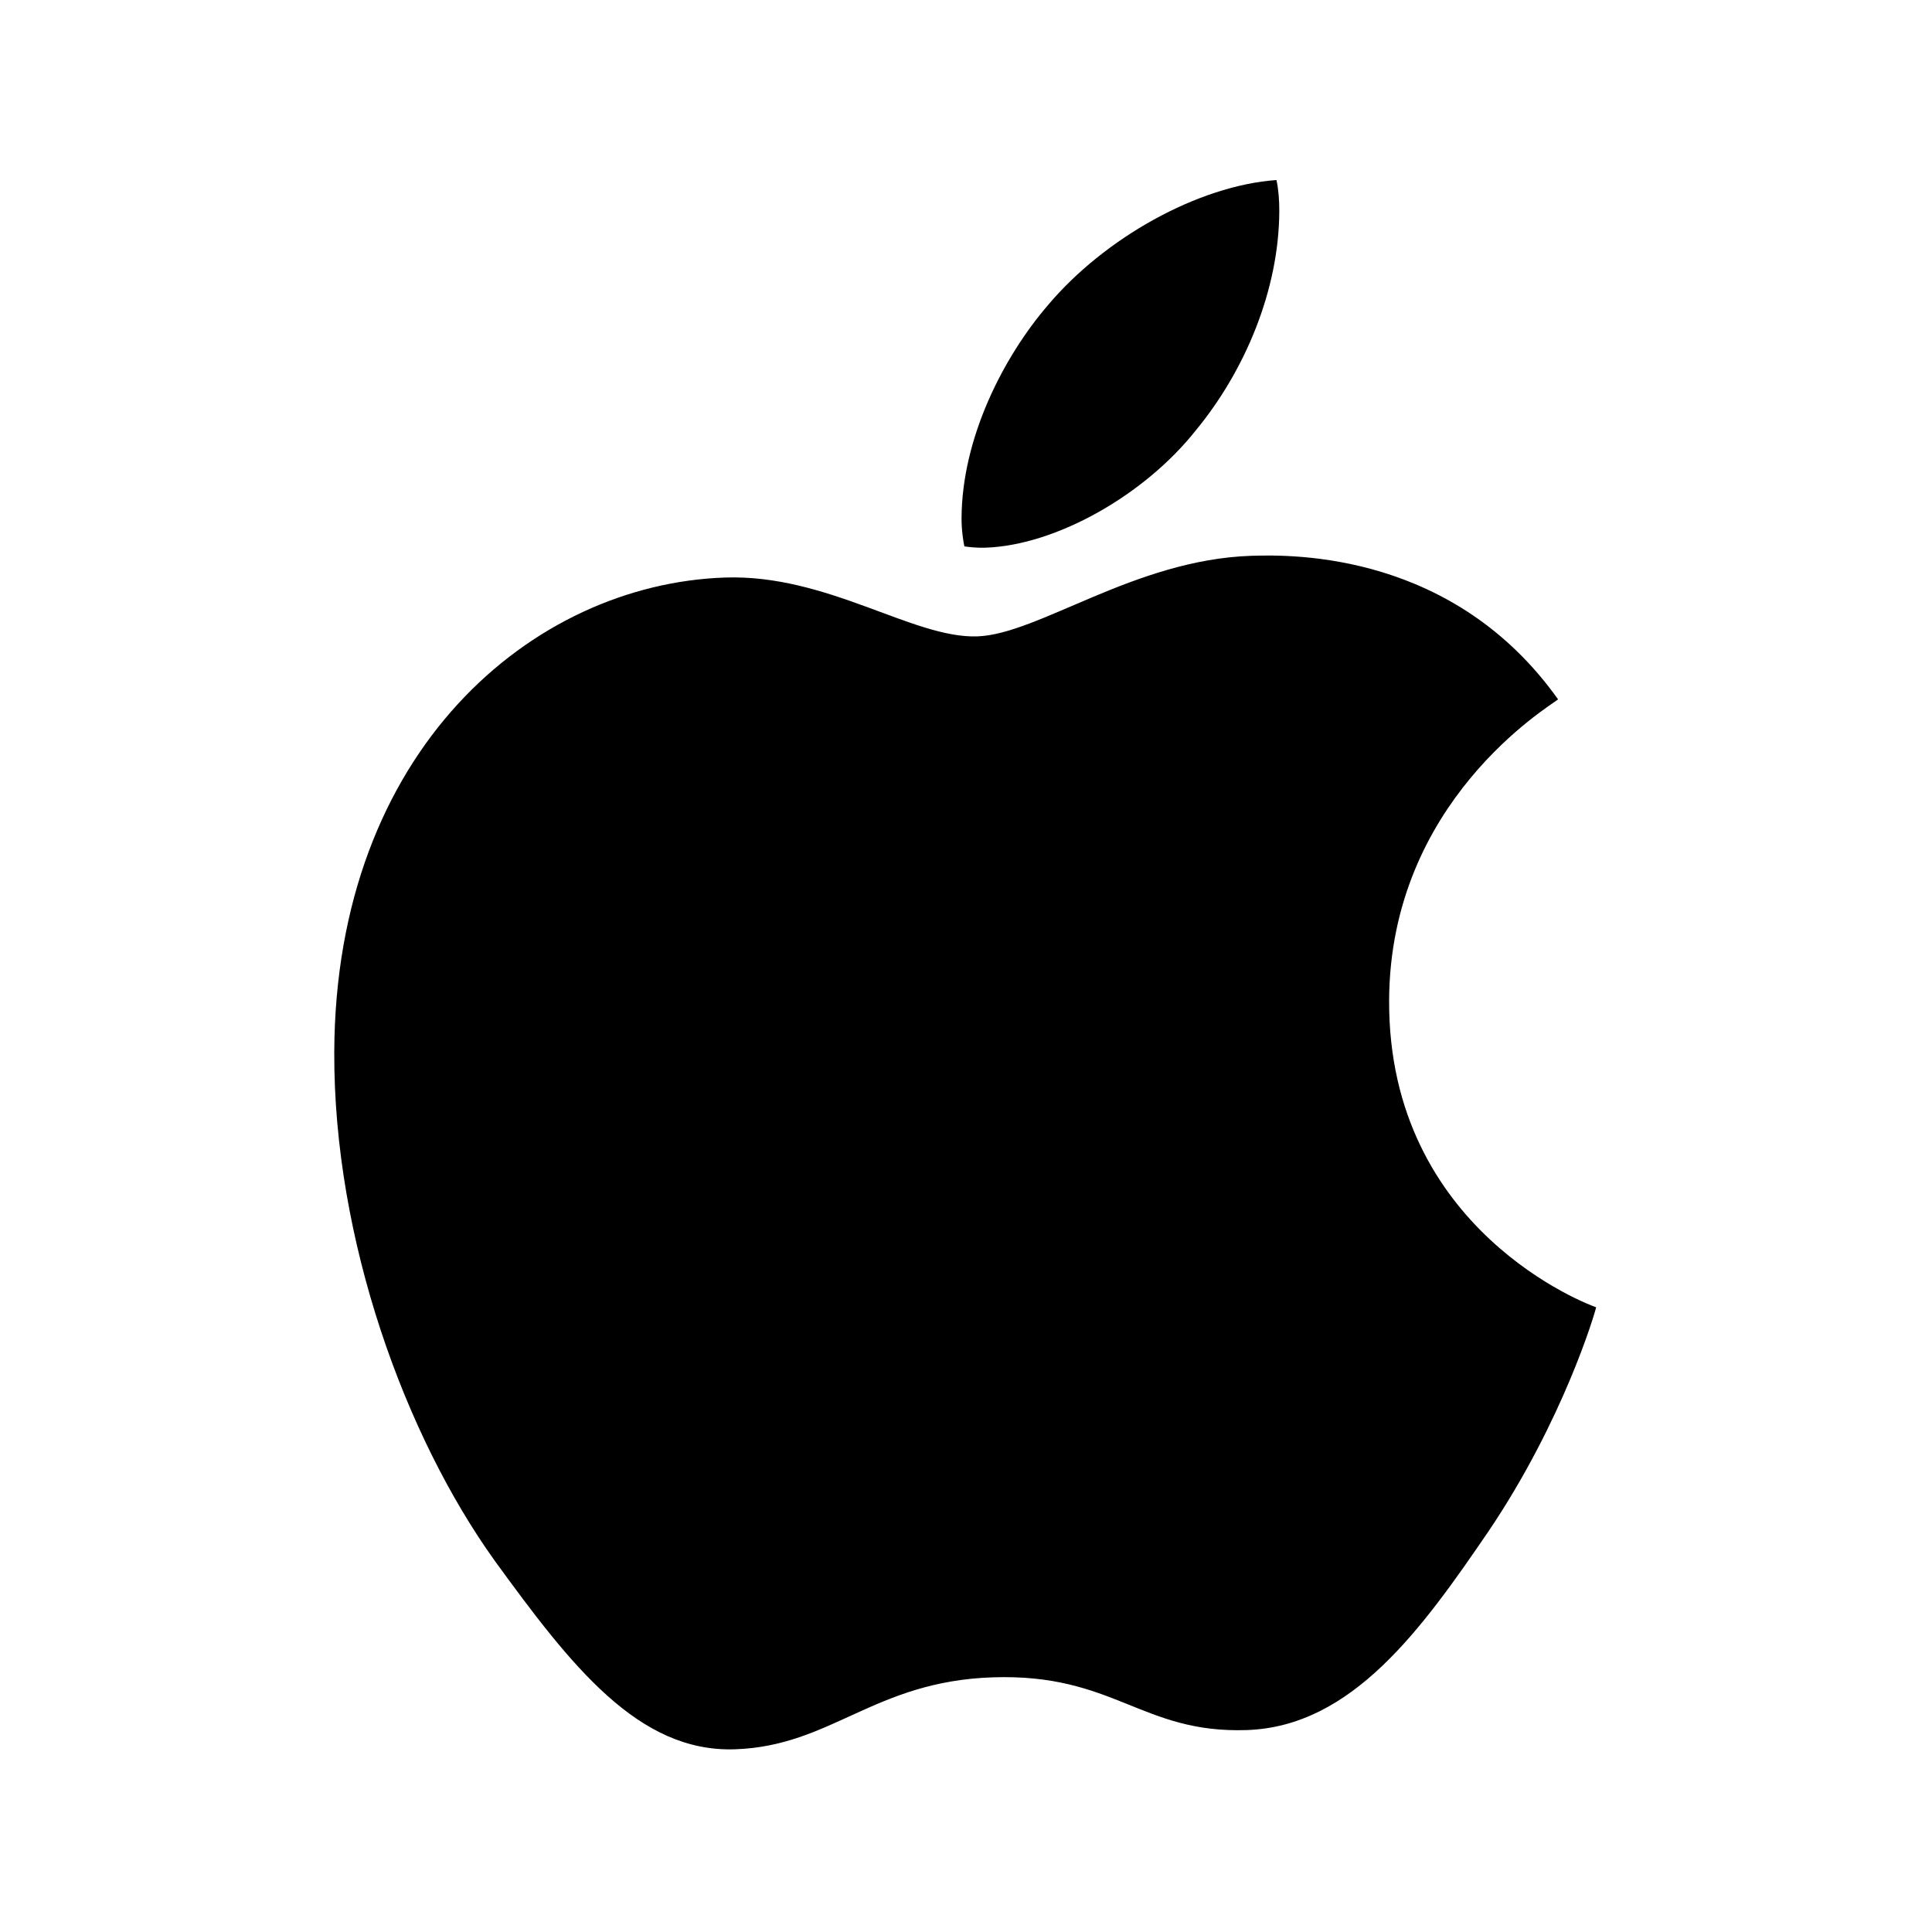 <?xml version="1.0" encoding="UTF-8" standalone="no" ?>
<!DOCTYPE svg PUBLIC "-//W3C//DTD SVG 1.1//EN" "http://www.w3.org/Graphics/SVG/1.1/DTD/svg11.dtd">
<svg xmlns="http://www.w3.org/2000/svg" xmlns:xlink="http://www.w3.org/1999/xlink" version="1.1" width="1000" height="1000" viewBox="0 0 1000 1000" xml:space="preserve">
<desc>Created with Fabric.js 5.3.0</desc>
<defs>
</defs>
<g transform="matrix(0.803 -0.027 -0.003 0.803 500 500)" id="oGihYTxny-Lxs44XEQloc"  >
<path style="stroke: none; stroke-width: 1; stroke-dasharray: none; stroke-linecap: butt; stroke-dashoffset: 0; stroke-linejoin: miter; stroke-miterlimit: 4; fill: rgb(0,0,0); fill-rule: nonzero; opacity: 1;" vector-effect="non-scaling-stroke"  transform=" translate(-407.05, -499.95)" d="M 788.1 340.9 C 782.3 345.4 679.9 403.1 679.9 531.4 C 679.9 679.8 810.2 732.3 814.1 733.6 C 813.5 736.8 793.4 805.5 745.4 875.5 C 702.6 937.1 657.9 998.6 589.9 998.6 C 521.9 998.6 504.4 959.1 425.9 959.1 C 349.4 959.1 322.2 999.9 260 999.9 C 197.8 999.9 154.4 942.9 104.5 872.9 C 46.7 790.7 0 663 0 541.8 C 0 347.4 126.4 244.3 250.8 244.3 C 316.9 244.3 372 287.7 413.5 287.7 C 453 287.7 514.6 241.7 589.8 241.7 C 618.3 241.7 720.7 244.3 788.1 340.9 z M 554.1 159.4 C 585.2 122.5 607.2 71.3 607.2 20.1 C 607.2 13 606.6 5.8 605.3 -3.552713678800501e-14 C 554.7 1.9 494.5 33.7 458.2 75.8 C 429.7 108.2 403.1 159.4 403.1 211.3 C 403.1 219.1 404.4 226.9 405 229.4 C 408.2 230 413.4 230.7 418.6 230.7 C 464 230.7 521.1 200.3 554.1 159.4 z" stroke-linecap="round" />
</g>
</svg>